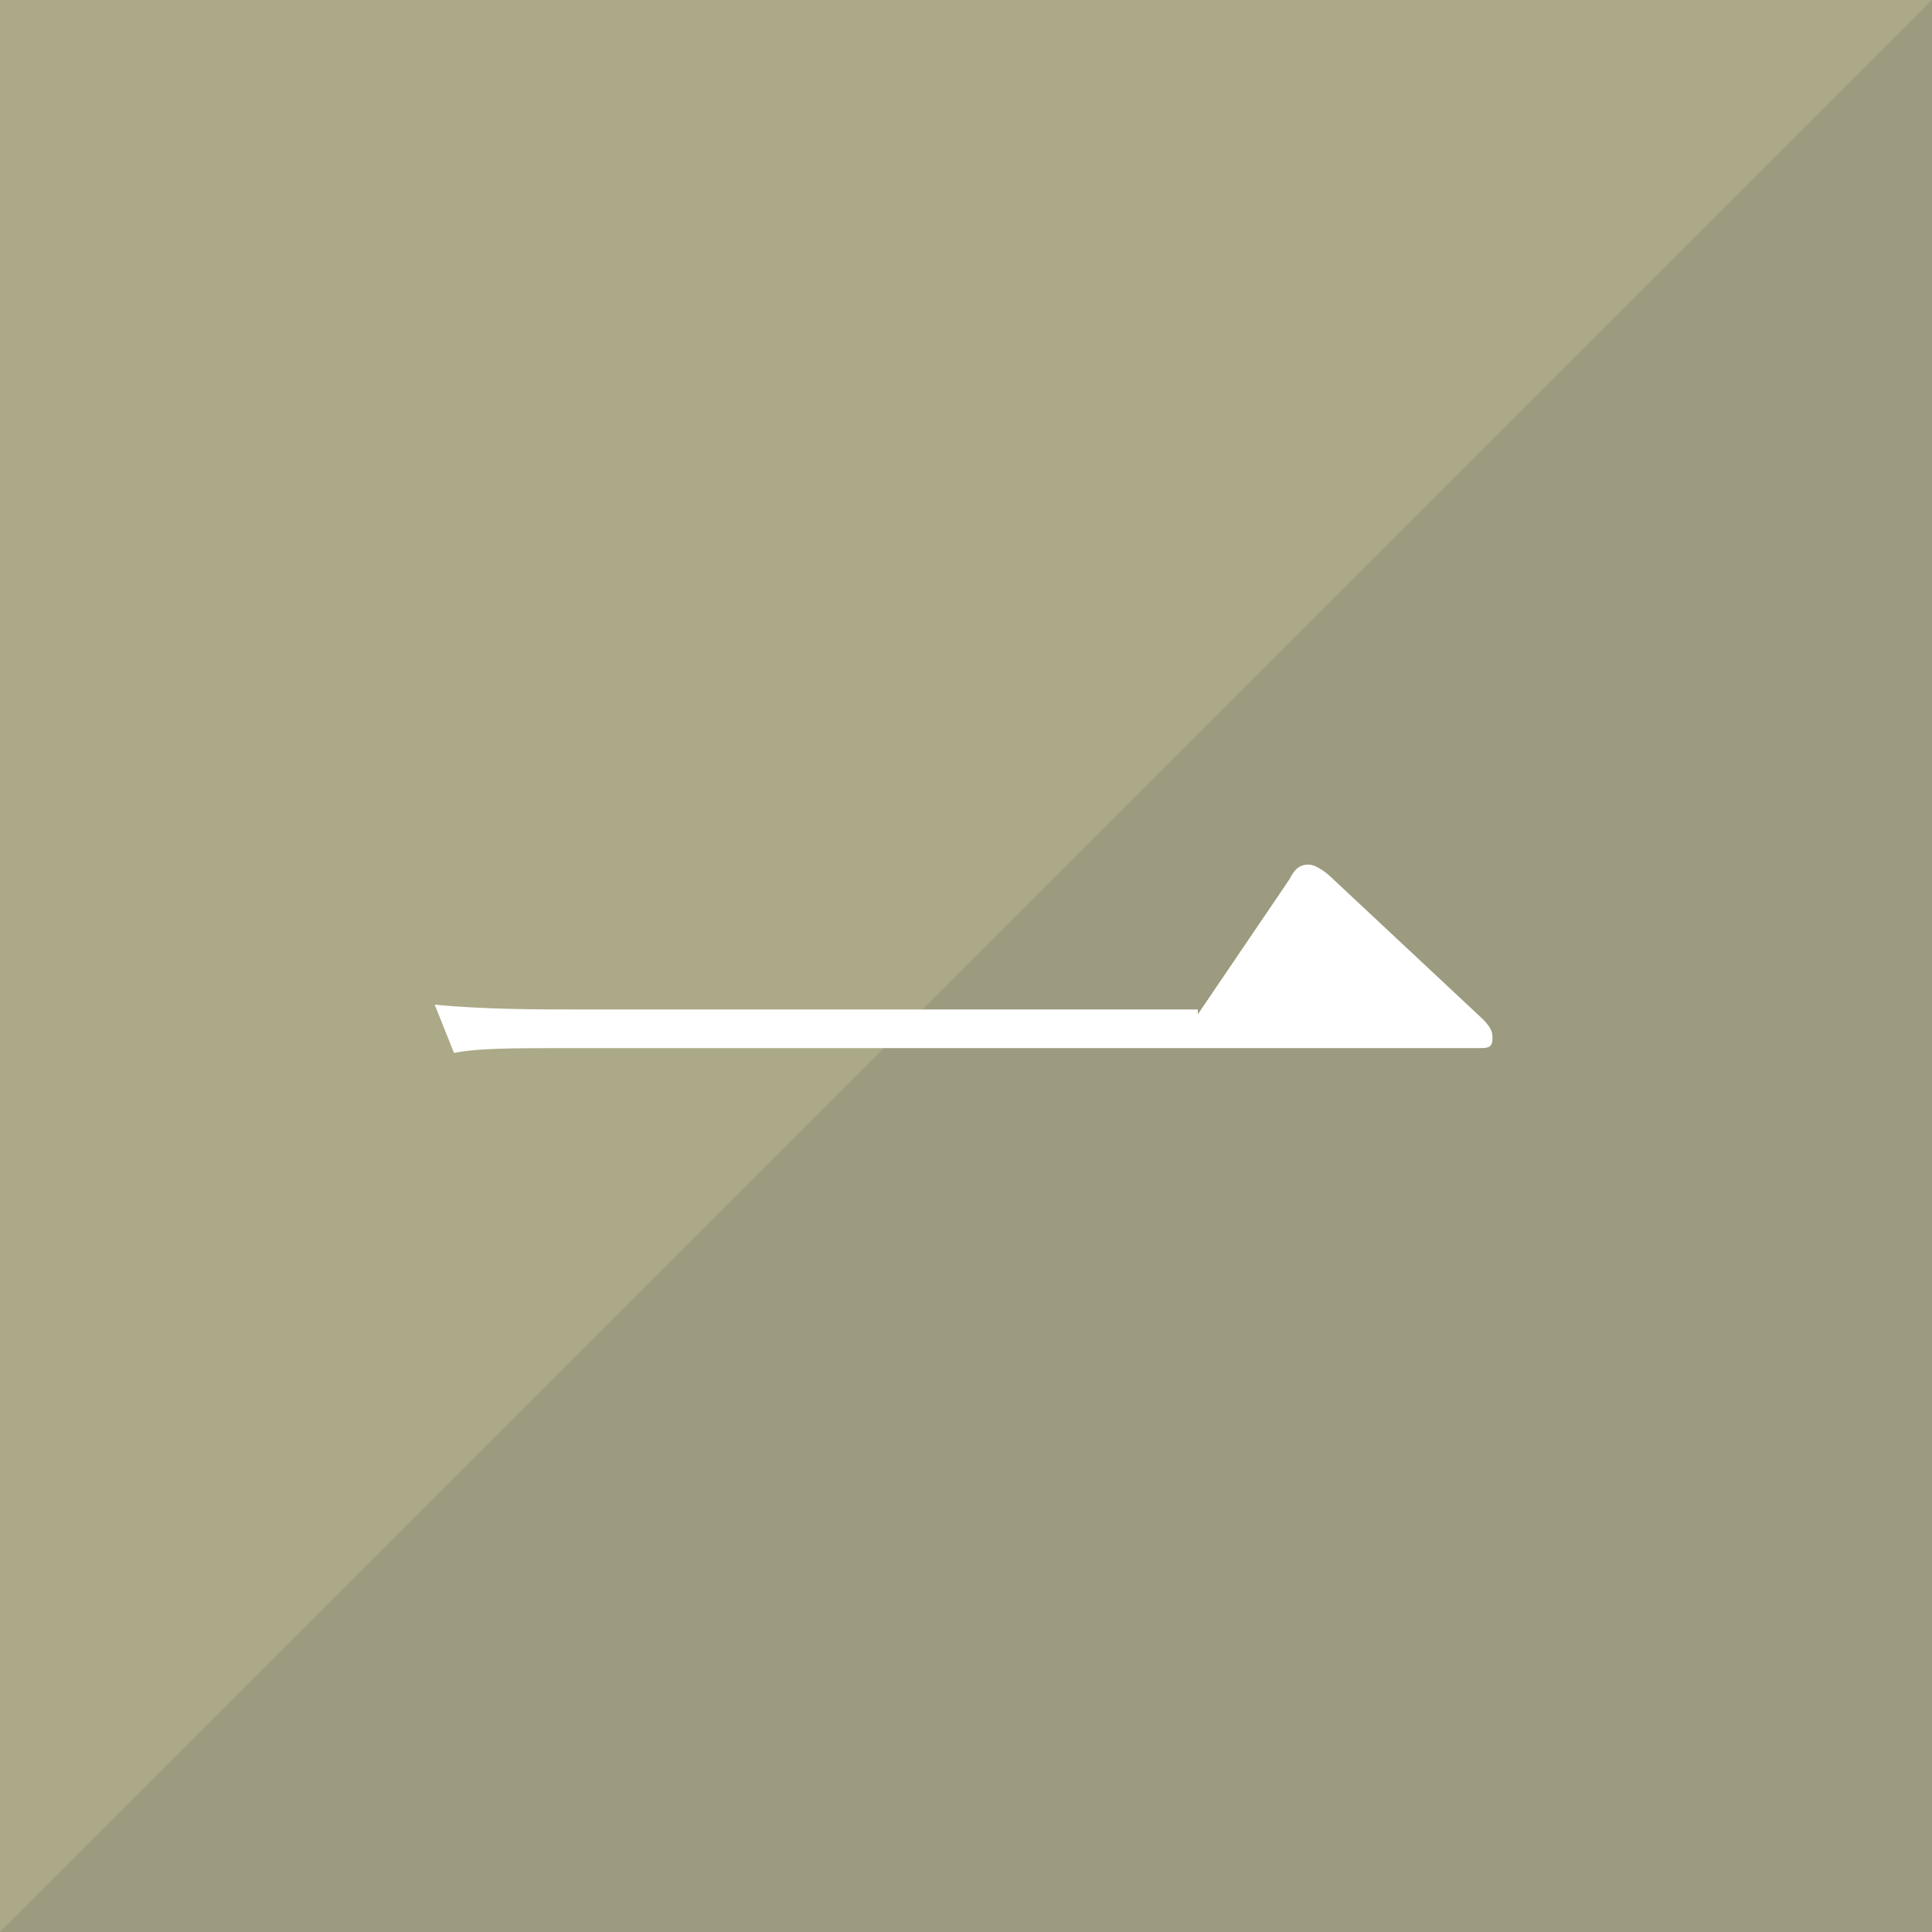 <?xml version="1.0" encoding="utf-8"?>
<!-- Generator: Adobe Illustrator 21.1.0, SVG Export Plug-In . SVG Version: 6.00 Build 0)  -->
<svg version="1.1" id="レイヤー_1" xmlns="http://www.w3.org/2000/svg" xmlns:xlink="http://www.w3.org/1999/xlink" x="0px"
	 y="0px" width="40px" height="40px" viewBox="0 0 40 40" style="enable-background:new 0 0 40 40;" xml:space="preserve">
<style type="text/css">
	.st0{fill-rule:evenodd;clip-rule:evenodd;fill:#ACA988;}
	.st1{fill-rule:evenodd;clip-rule:evenodd;fill:#9C9A7F;}
	.st2{fill:#FFFFFF;}
</style>
<path class="st0" d="M0,0h40v40H0V0z"/>
<path class="st1" d="M40,0v40H0L40,0z"/>
<g>
	<path class="st2" d="M24.8,21l1.9-2.8c0.1-0.2,0.2-0.3,0.4-0.3c0.1,0,0.3,0.1,0.5,0.3l3.1,2.9c0.2,0.2,0.2,0.3,0.2,0.4
		c0,0.2-0.1,0.2-0.3,0.2H11.8c-1.2,0-1.9,0-2.4,0.1l-0.4-1c1,0.1,2.2,0.1,2.9,0.1H24.8z"/>
</g>
</svg>
